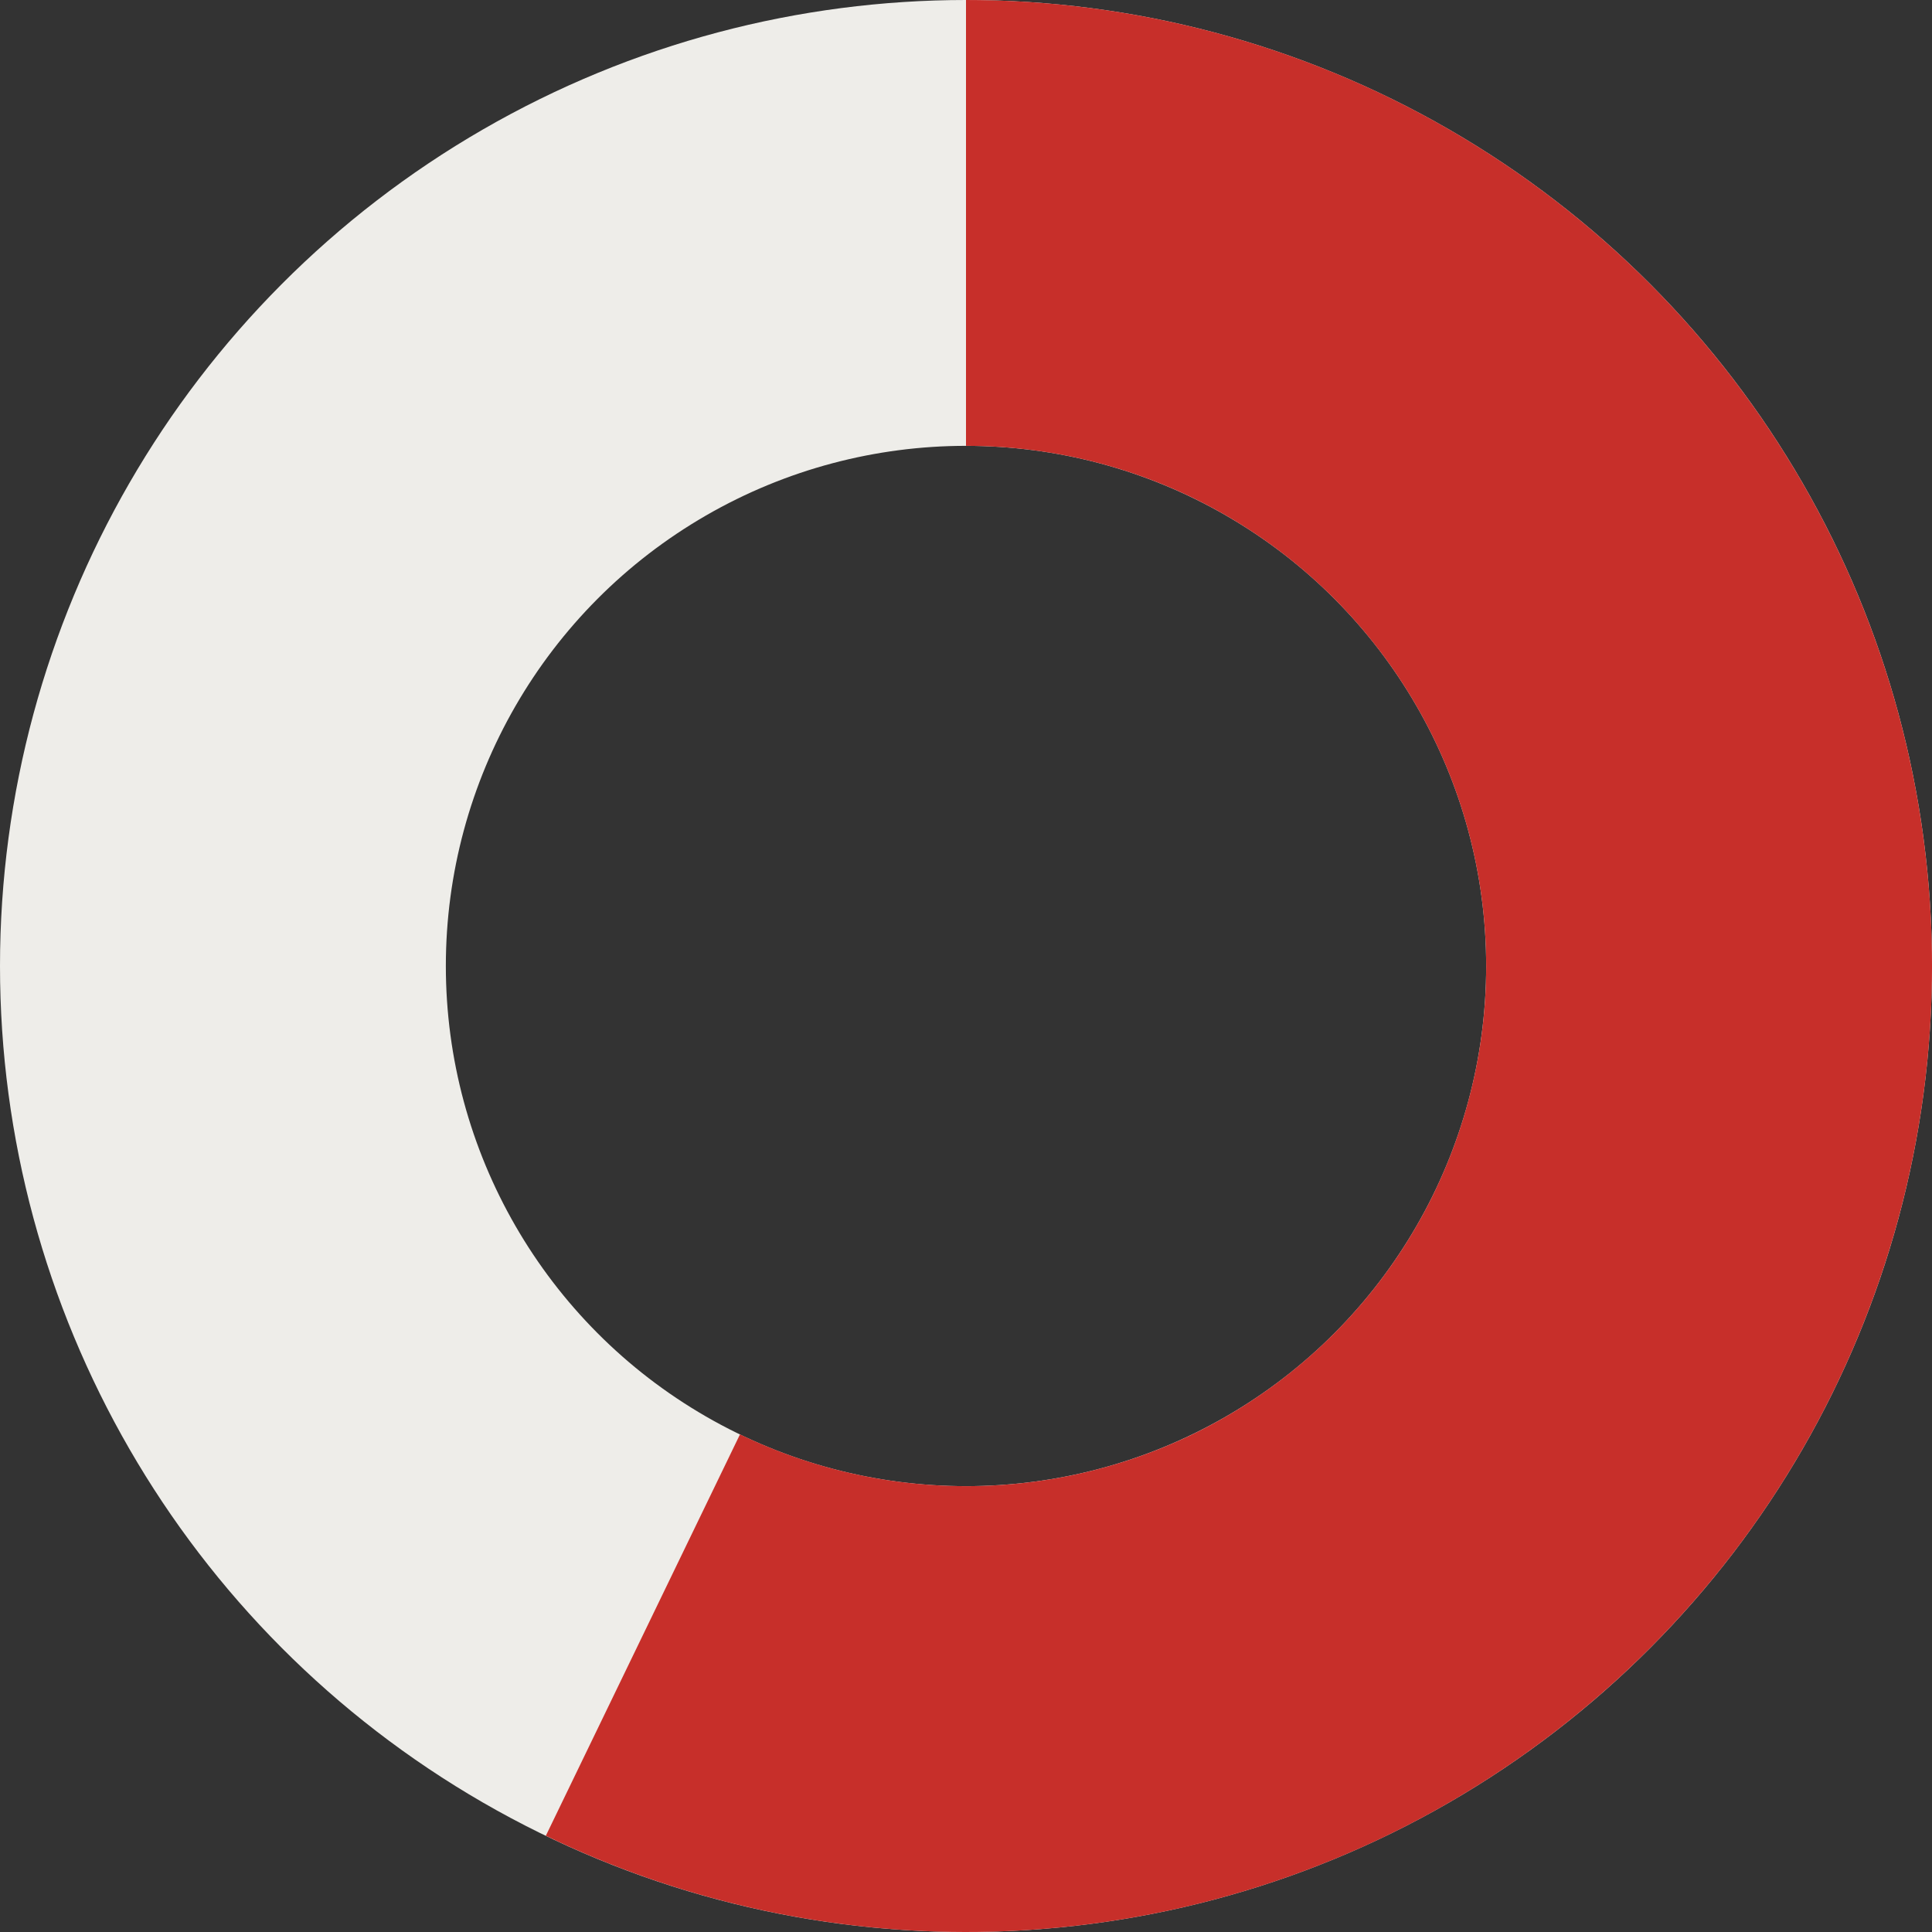 <svg width="13" height="13" viewBox="0 0 13 13" fill="none" xmlns="http://www.w3.org/2000/svg">
<rect x="0" y="0" width="13" height="13" fill="#333333" stroke="none"/>
<circle cx="6.5" cy="6.5" r="5" stroke="#EEEDE9" stroke-width="3"/>
<path d="M6.5 1.5C7.251 1.5 7.993 1.669 8.67 1.995C9.347 2.322 9.942 2.796 10.41 3.384C10.878 3.971 11.208 4.657 11.375 5.389C11.542 6.122 11.542 6.883 11.374 7.615C11.206 8.348 10.876 9.033 10.407 9.62C9.938 10.207 9.343 10.681 8.666 11.007C7.989 11.332 7.247 11.501 6.495 11.5C5.744 11.499 5.002 11.329 4.326 11.002" stroke="#C72F2A" stroke-width="3"/>
</svg>
